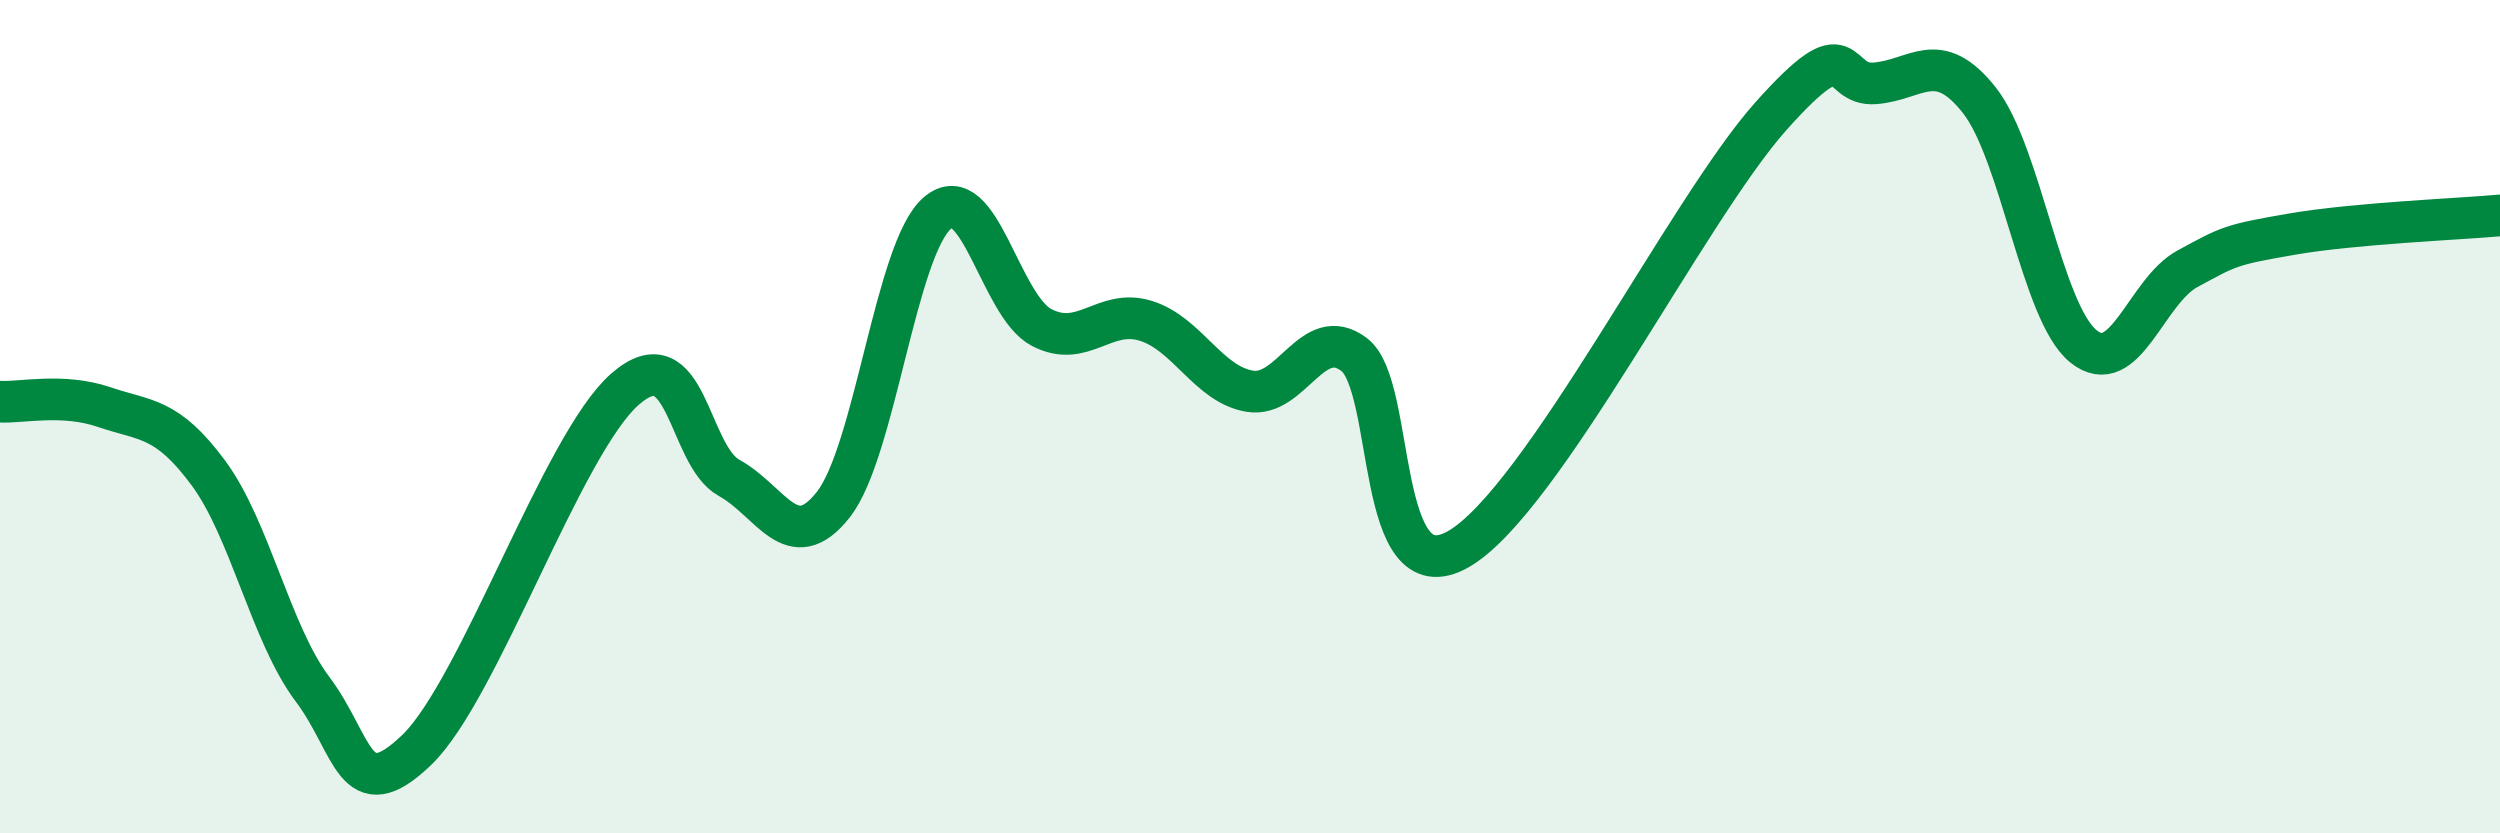 
    <svg width="60" height="20" viewBox="0 0 60 20" xmlns="http://www.w3.org/2000/svg">
      <path
        d="M 0,9.64 C 0.5,9.67 1.5,9.43 2.5,9.77 C 3.5,10.11 4,10 5,11.35 C 6,12.7 6.5,15.21 7.5,16.54 C 8.5,17.87 8.5,19.44 10,18 C 11.5,16.56 13.5,10.65 15,9.34 C 16.5,8.03 16.5,10.92 17.5,11.47 C 18.5,12.02 19,13.38 20,12.11 C 21,10.84 21.5,5.96 22.5,5.11 C 23.5,4.26 24,7.34 25,7.86 C 26,8.38 26.5,7.39 27.5,7.7 C 28.5,8.01 29,9.23 30,9.39 C 31,9.55 31.5,7.75 32.5,8.51 C 33.5,9.27 33,14.32 35,13.18 C 37,12.04 40.5,5.03 42.5,2.79 C 44.5,0.55 44,2.08 45,2 C 46,1.92 46.5,1.14 47.5,2.4 C 48.5,3.66 49,7.5 50,8.31 C 51,9.12 51.5,6.99 52.5,6.45 C 53.5,5.91 53.5,5.88 55,5.62 C 56.5,5.36 59,5.26 60,5.17L60 20L0 20Z"
        fill="#008740"
        opacity="0.1"
        stroke-linecap="round"
        stroke-linejoin="round"
      />
      <path
        d="M 0,9.64 C 0.5,9.67 1.5,9.43 2.5,9.77 C 3.5,10.11 4,10 5,11.35 C 6,12.7 6.5,15.21 7.5,16.54 C 8.5,17.87 8.5,19.44 10,18 C 11.5,16.56 13.5,10.65 15,9.34 C 16.5,8.03 16.5,10.92 17.5,11.47 C 18.5,12.02 19,13.38 20,12.11 C 21,10.84 21.5,5.96 22.5,5.11 C 23.5,4.26 24,7.34 25,7.86 C 26,8.38 26.5,7.39 27.5,7.7 C 28.5,8.01 29,9.23 30,9.39 C 31,9.55 31.5,7.75 32.5,8.51 C 33.5,9.27 33,14.32 35,13.18 C 37,12.04 40.5,5.03 42.5,2.79 C 44.5,0.55 44,2.08 45,2 C 46,1.92 46.5,1.14 47.5,2.4 C 48.5,3.66 49,7.5 50,8.31 C 51,9.12 51.5,6.99 52.5,6.45 C 53.5,5.91 53.5,5.88 55,5.62 C 56.5,5.36 59,5.26 60,5.17"
        stroke="#008740"
        stroke-width="1"
        fill="none"
        stroke-linecap="round"
        stroke-linejoin="round"
      />
    </svg>
  